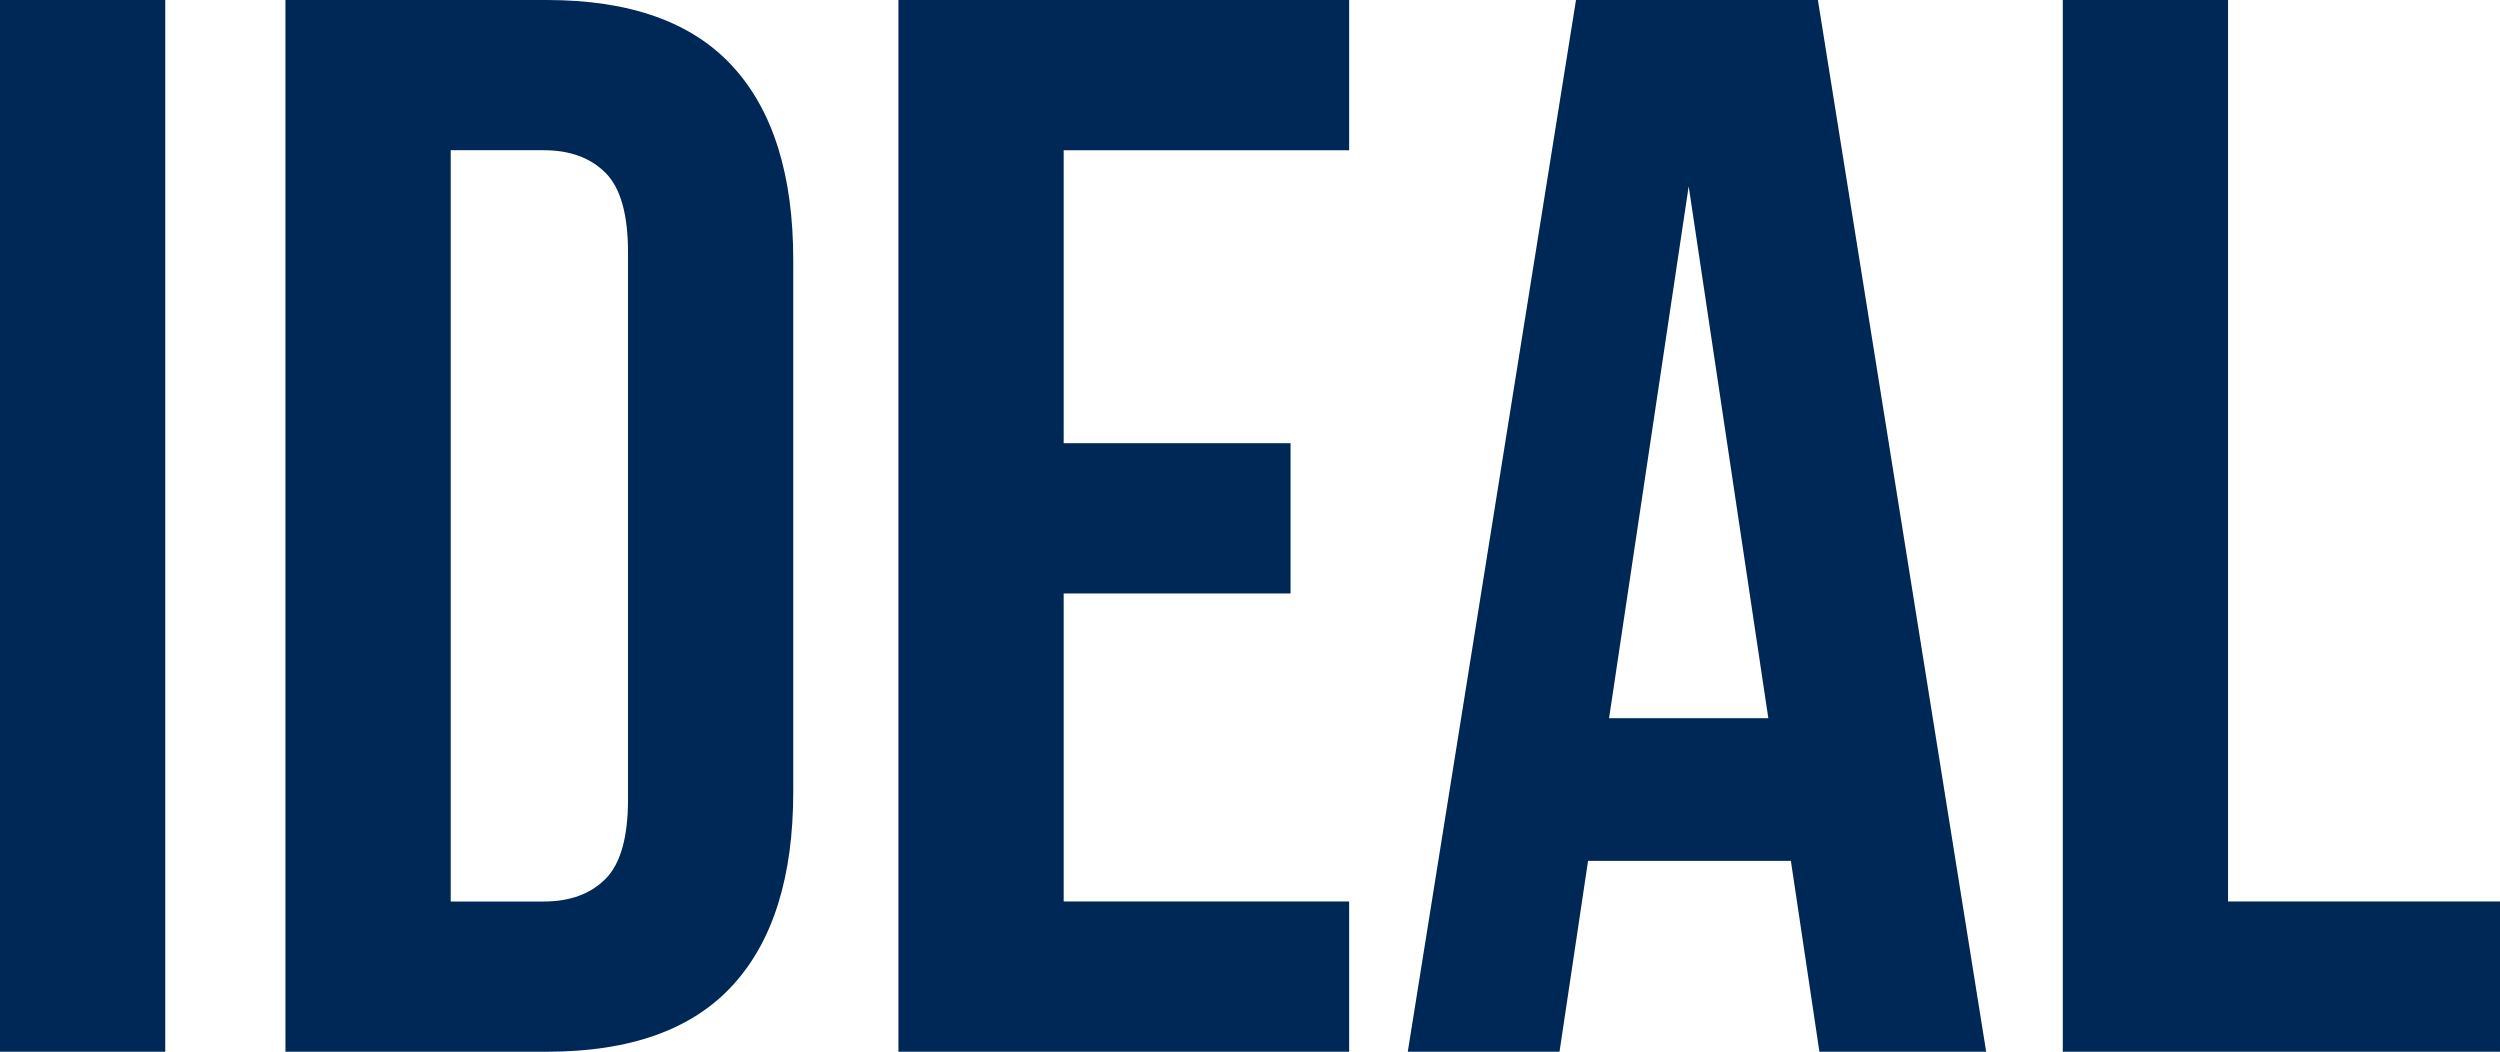 <svg version="1.1" id="Layer_1" xmlns="http://www.w3.org/2000/svg" xmlns:xlink="http://www.w3.org/1999/xlink" x="0px" y="0px" width="100%" height="100%" viewBox="0 0 107.803 45.352" enable-background="new 0 0 107.803 45.352" xml:space="preserve" preserveAspectRatio="none"><g><g><g><path fill="#002856" d="M0,0h7.126v45.352H0V0z" data-color-group="0"/><path fill="#002856" d="M12.309,0h11.272c3.585,0,6.252,0.951,8.001,2.85c1.75,1.902,2.624,4.688,2.624,8.357v22.936 c0,3.672-0.874,6.457-2.624,8.357c-1.749,1.902-4.416,2.852-8.001,2.852H12.309V0z M19.435,6.479v32.395h4.017 c1.123,0,2.009-0.324,2.656-0.973c0.648-0.648,0.973-1.791,0.973-3.434V10.885c0-1.643-0.324-2.787-0.973-3.434 c-0.647-0.648-1.533-0.973-2.656-0.973H19.435z" data-color-group="0"/><path fill="#002856" d="M45.867,19.111h9.783v6.48h-9.783v13.281h12.31v6.479H38.741V0h19.436v6.479h-12.31V19.111z" data-color-group="0"/><path fill="#002856" d="M85.646,45.352h-7.191l-1.23-8.229h-8.746l-1.231,8.229h-6.543L67.959,0H78.39L85.646,45.352z M69.385,30.969h6.867L72.818,8.033L69.385,30.969z" data-color-group="0"/><path fill="#002856" d="M88.95,0h7.126v38.873h11.727v6.479H88.95V0z" data-color-group="0"/></g></g></g></svg>